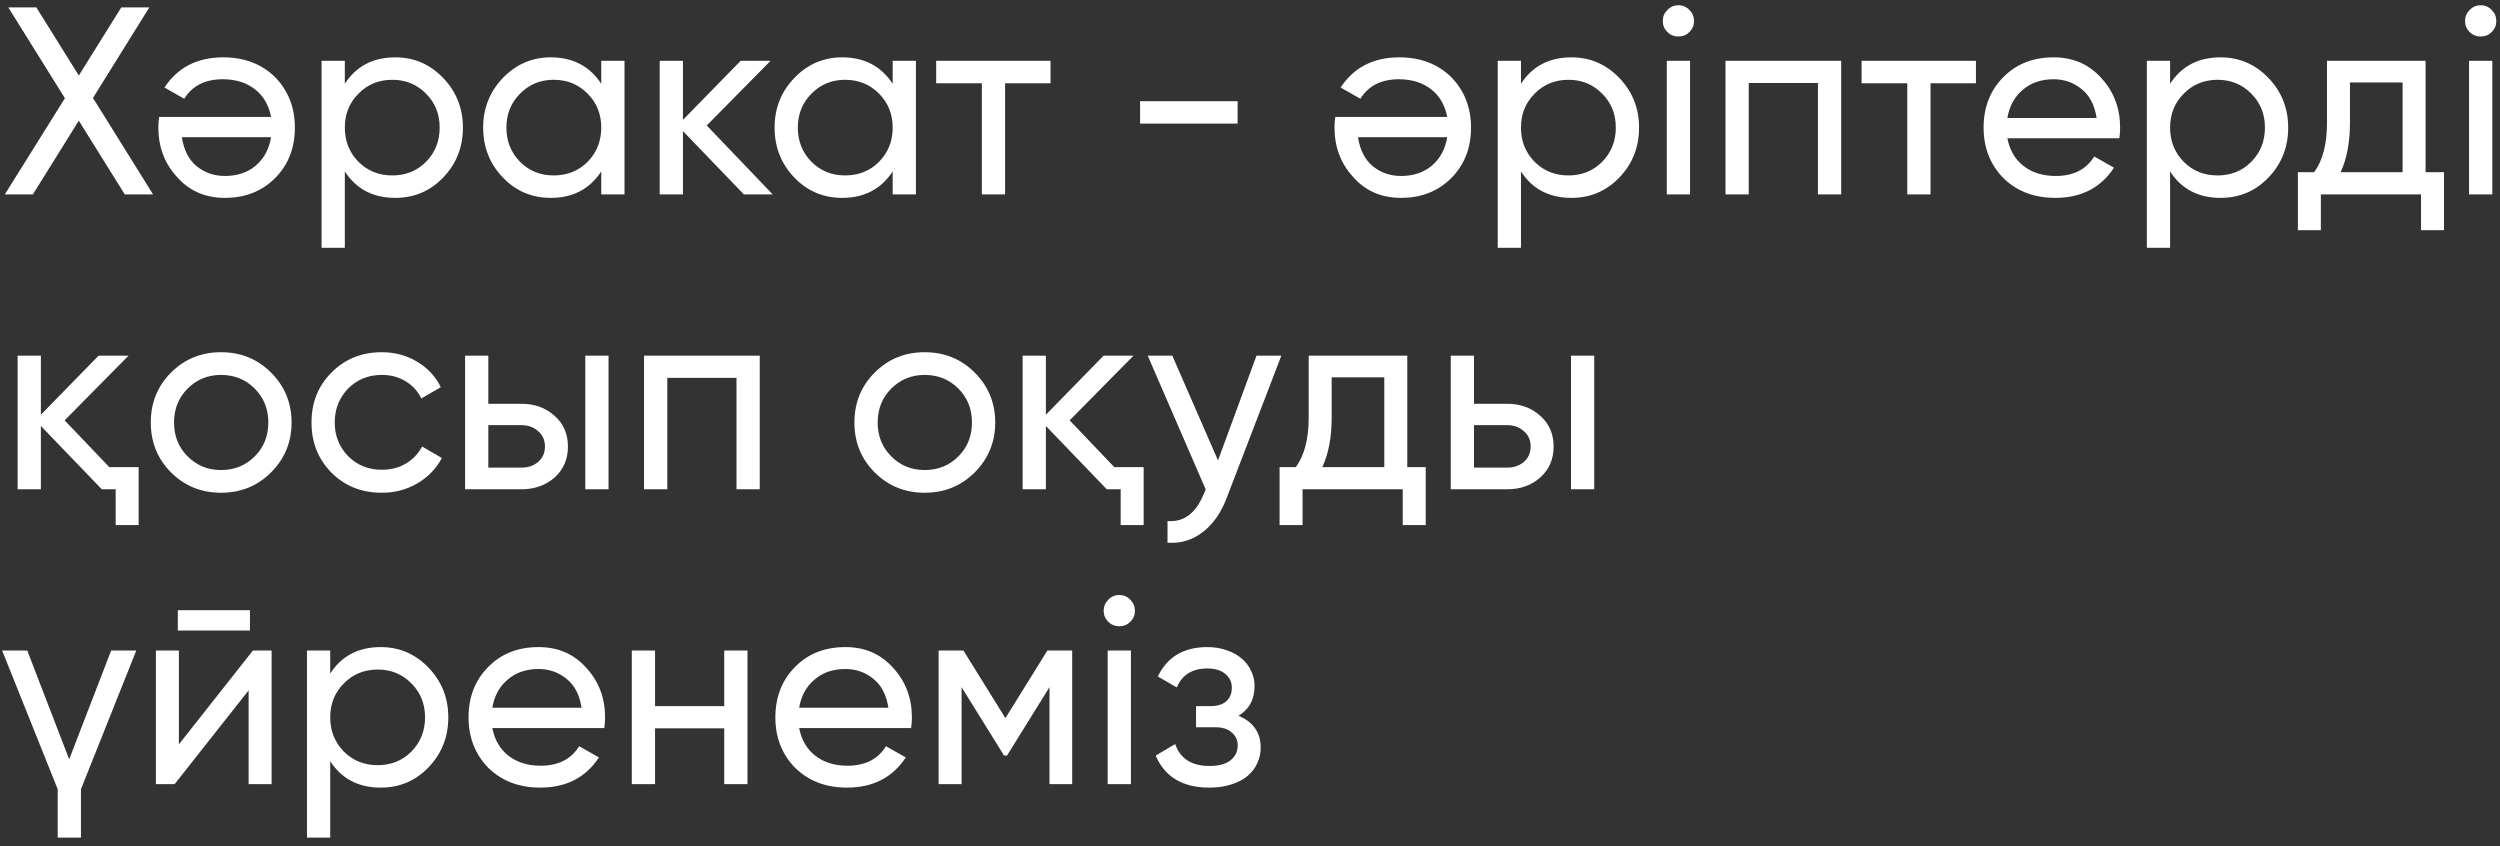 <?xml version="1.0" encoding="UTF-8"?> <svg xmlns="http://www.w3.org/2000/svg" width="195" height="66" viewBox="0 0 195 66" fill="none"><rect x="0" y="0" width="195" height="66" fill="#333333" stroke="none"/><path d="M11.941 15.164H9.732L6.147 9.412L2.563 15.164H0.375L5.064 7.662L0.646 0.576H2.834L6.147 5.89L9.461 0.576H11.649L7.252 7.641L11.941 15.164ZM21.145 9.12C20.964 8.189 20.54 7.467 19.874 6.953C19.207 6.439 18.373 6.182 17.373 6.182C15.998 6.182 14.997 6.689 14.372 7.703L12.83 6.828C13.858 5.258 15.386 4.473 17.415 4.473C19.054 4.473 20.401 4.987 21.457 6.015C22.485 7.071 22.999 8.384 22.999 9.954C22.999 11.537 22.492 12.843 21.478 13.871C20.45 14.913 19.137 15.434 17.54 15.434C16.012 15.434 14.768 14.893 13.809 13.809C12.837 12.753 12.351 11.461 12.351 9.933C12.351 9.669 12.372 9.398 12.413 9.12H21.145ZM17.54 13.726C18.512 13.726 19.318 13.455 19.957 12.913C20.596 12.357 20.992 11.621 21.145 10.704H14.185C14.338 11.704 14.726 12.461 15.352 12.975C15.977 13.476 16.706 13.726 17.54 13.726ZM30.835 4.473C32.294 4.473 33.537 5.008 34.565 6.078C35.593 7.147 36.107 8.44 36.107 9.954C36.107 11.482 35.593 12.781 34.565 13.851C33.551 14.906 32.307 15.434 30.835 15.434C29.098 15.434 27.785 14.747 26.896 13.371V19.331H25.083V4.744H26.896V6.536C27.785 5.161 29.098 4.473 30.835 4.473ZM30.606 13.684C31.648 13.684 32.523 13.33 33.231 12.621C33.94 11.899 34.294 11.01 34.294 9.954C34.294 8.898 33.94 8.016 33.231 7.307C32.523 6.585 31.648 6.224 30.606 6.224C29.55 6.224 28.668 6.585 27.959 7.307C27.251 8.016 26.896 8.898 26.896 9.954C26.896 11.01 27.251 11.899 27.959 12.621C28.668 13.33 29.55 13.684 30.606 13.684ZM46.898 4.744H48.711V15.164H46.898V13.371C45.995 14.747 44.682 15.434 42.959 15.434C41.486 15.434 40.243 14.906 39.229 13.851C38.201 12.781 37.687 11.482 37.687 9.954C37.687 8.44 38.201 7.147 39.229 6.078C40.257 5.008 41.5 4.473 42.959 4.473C44.682 4.473 45.995 5.161 46.898 6.536V4.744ZM43.188 13.684C44.244 13.684 45.126 13.33 45.835 12.621C46.543 11.899 46.898 11.01 46.898 9.954C46.898 8.898 46.543 8.016 45.835 7.307C45.126 6.585 44.244 6.224 43.188 6.224C42.146 6.224 41.271 6.585 40.563 7.307C39.854 8.016 39.5 8.898 39.5 9.954C39.5 11.01 39.854 11.899 40.563 12.621C41.271 13.33 42.146 13.684 43.188 13.684ZM60.272 15.164H58.022L53.27 10.225V15.164H51.457V4.744H53.27V9.349L57.772 4.744H60.105L55.125 9.787L60.272 15.164ZM69.629 4.744H71.442V15.164H69.629V13.371C68.726 14.747 67.413 15.434 65.69 15.434C64.218 15.434 62.974 14.906 61.96 13.851C60.932 12.781 60.418 11.482 60.418 9.954C60.418 8.44 60.932 7.147 61.96 6.078C62.988 5.008 64.232 4.473 65.69 4.473C67.413 4.473 68.726 5.161 69.629 6.536V4.744ZM65.92 13.684C66.975 13.684 67.858 13.33 68.566 12.621C69.275 11.899 69.629 11.01 69.629 9.954C69.629 8.898 69.275 8.016 68.566 7.307C67.858 6.585 66.975 6.224 65.92 6.224C64.878 6.224 64.002 6.585 63.294 7.307C62.586 8.016 62.231 8.898 62.231 9.954C62.231 11.01 62.586 11.899 63.294 12.621C64.002 13.33 64.878 13.684 65.92 13.684ZM81.941 4.744V6.495H78.398V15.164H76.585V6.495H73.022V4.744H81.941ZM88.927 9.641V7.891H96.533V9.641H88.927ZM112.884 9.12C112.703 8.189 112.28 7.467 111.613 6.953C110.946 6.439 110.112 6.182 109.112 6.182C107.737 6.182 106.736 6.689 106.111 7.703L104.569 6.828C105.597 5.258 107.125 4.473 109.154 4.473C110.793 4.473 112.141 4.987 113.196 6.015C114.225 7.071 114.739 8.384 114.739 9.954C114.739 11.537 114.231 12.843 113.217 13.871C112.189 14.913 110.876 15.434 109.279 15.434C107.751 15.434 106.507 14.893 105.549 13.809C104.576 12.753 104.09 11.461 104.09 9.933C104.09 9.669 104.111 9.398 104.152 9.12H112.884ZM109.279 13.726C110.251 13.726 111.057 13.455 111.696 12.913C112.335 12.357 112.731 11.621 112.884 10.704H105.924C106.077 11.704 106.466 12.461 107.091 12.975C107.716 13.476 108.445 13.726 109.279 13.726ZM122.574 4.473C124.033 4.473 125.276 5.008 126.304 6.078C127.332 7.147 127.846 8.44 127.846 9.954C127.846 11.482 127.332 12.781 126.304 13.851C125.29 14.906 124.047 15.434 122.574 15.434C120.837 15.434 119.525 14.747 118.636 13.371V19.331H116.823V4.744H118.636V6.536C119.525 5.161 120.837 4.473 122.574 4.473ZM122.345 13.684C123.387 13.684 124.262 13.33 124.971 12.621C125.679 11.899 126.033 11.01 126.033 9.954C126.033 8.898 125.679 8.016 124.971 7.307C124.262 6.585 123.387 6.224 122.345 6.224C121.289 6.224 120.407 6.585 119.698 7.307C118.99 8.016 118.636 8.898 118.636 9.954C118.636 11.01 118.99 11.899 119.698 12.621C120.407 13.33 121.289 13.684 122.345 13.684ZM130.926 2.848C130.579 2.848 130.287 2.73 130.051 2.494C129.815 2.257 129.697 1.973 129.697 1.639C129.697 1.306 129.815 1.021 130.051 0.785C130.287 0.535 130.579 0.41 130.926 0.41C131.26 0.41 131.545 0.535 131.781 0.785C132.017 1.021 132.135 1.306 132.135 1.639C132.135 1.973 132.017 2.257 131.781 2.494C131.545 2.73 131.26 2.848 130.926 2.848ZM130.01 15.164V4.744H131.823V15.164H130.01ZM143.612 4.744V15.164H141.799V6.474H136.401V15.164H134.588V4.744H143.612ZM154.123 4.744V6.495H150.581V15.164H148.768V6.495H145.204V4.744H154.123ZM156.576 10.787C156.757 11.718 157.18 12.441 157.847 12.954C158.514 13.469 159.348 13.726 160.348 13.726C161.723 13.726 162.724 13.219 163.349 12.204L164.891 13.08C163.863 14.649 162.335 15.434 160.306 15.434C158.667 15.434 157.319 14.92 156.264 13.892C155.236 12.836 154.721 11.524 154.721 9.954C154.721 8.37 155.229 7.064 156.243 6.036C157.257 4.994 158.57 4.473 160.181 4.473C161.709 4.473 162.953 5.015 163.911 6.099C164.884 7.154 165.37 8.446 165.37 9.975C165.37 10.252 165.349 10.523 165.308 10.787H156.576ZM160.181 6.182C159.209 6.182 158.403 6.46 157.764 7.016C157.125 7.557 156.729 8.287 156.576 9.204H163.536C163.383 8.203 162.994 7.453 162.369 6.953C161.744 6.439 161.015 6.182 160.181 6.182ZM173.206 4.473C174.664 4.473 175.908 5.008 176.936 6.078C177.964 7.147 178.478 8.44 178.478 9.954C178.478 11.482 177.964 12.781 176.936 13.851C175.922 14.906 174.678 15.434 173.206 15.434C171.469 15.434 170.156 14.747 169.267 13.371V19.331H167.454V4.744H169.267V6.536C170.156 5.161 171.469 4.473 173.206 4.473ZM172.976 13.684C174.018 13.684 174.894 13.33 175.602 12.621C176.311 11.899 176.665 11.01 176.665 9.954C176.665 8.898 176.311 8.016 175.602 7.307C174.894 6.585 174.018 6.224 172.976 6.224C171.921 6.224 171.038 6.585 170.33 7.307C169.621 8.016 169.267 8.898 169.267 9.954C169.267 11.01 169.621 11.899 170.33 12.621C171.038 13.33 171.921 13.684 172.976 13.684ZM189.195 13.434H190.633V17.956H188.84V15.164H181.026V17.956H179.234V13.434H180.505C181.172 12.517 181.505 11.232 181.505 9.579V4.744H189.195V13.434ZM187.403 13.434V6.432H183.297V9.579C183.297 11.107 183.054 12.392 182.568 13.434H187.403ZM193.504 2.848C193.156 2.848 192.865 2.73 192.628 2.494C192.392 2.257 192.274 1.973 192.274 1.639C192.274 1.306 192.392 1.021 192.628 0.785C192.865 0.535 193.156 0.41 193.504 0.41C193.837 0.41 194.122 0.535 194.358 0.785C194.594 1.021 194.712 1.306 194.712 1.639C194.712 1.973 194.594 2.257 194.358 2.494C194.122 2.73 193.837 2.848 193.504 2.848ZM192.587 15.164V4.744H194.4V15.164H192.587ZM8.523 36.434H10.815V40.956H9.023V38.163H7.94L3.188 33.225V38.163H1.375V27.744H3.188V32.349L7.689 27.744H10.023L5.043 32.787L8.523 36.434ZM21.138 36.851C20.082 37.906 18.783 38.434 17.241 38.434C15.699 38.434 14.4 37.906 13.344 36.851C12.289 35.795 11.761 34.496 11.761 32.954C11.761 31.412 12.289 30.113 13.344 29.057C14.4 28.001 15.699 27.473 17.241 27.473C18.783 27.473 20.082 28.001 21.138 29.057C22.208 30.127 22.743 31.426 22.743 32.954C22.743 34.482 22.208 35.781 21.138 36.851ZM17.241 36.663C18.283 36.663 19.158 36.309 19.867 35.6C20.575 34.892 20.93 34.01 20.93 32.954C20.93 31.898 20.575 31.016 19.867 30.307C19.158 29.599 18.283 29.244 17.241 29.244C16.213 29.244 15.345 29.599 14.636 30.307C13.928 31.016 13.574 31.898 13.574 32.954C13.574 34.01 13.928 34.892 14.636 35.6C15.345 36.309 16.213 36.663 17.241 36.663ZM29.777 38.434C28.207 38.434 26.901 37.913 25.859 36.871C24.817 35.816 24.297 34.51 24.297 32.954C24.297 31.398 24.817 30.099 25.859 29.057C26.901 28.001 28.207 27.473 29.777 27.473C30.805 27.473 31.729 27.723 32.549 28.223C33.368 28.71 33.98 29.369 34.382 30.203L32.861 31.078C32.597 30.523 32.194 30.078 31.652 29.745C31.111 29.411 30.486 29.244 29.777 29.244C28.735 29.244 27.86 29.599 27.151 30.307C26.457 31.03 26.109 31.912 26.109 32.954C26.109 33.982 26.457 34.857 27.151 35.58C27.86 36.288 28.735 36.642 29.777 36.642C30.486 36.642 31.111 36.483 31.652 36.163C32.208 35.83 32.632 35.385 32.924 34.829L34.466 35.725C34.021 36.559 33.382 37.219 32.549 37.705C31.715 38.191 30.791 38.434 29.777 38.434ZM40.673 31.495C41.701 31.495 42.562 31.808 43.257 32.433C43.952 33.044 44.299 33.843 44.299 34.829C44.299 35.816 43.952 36.621 43.257 37.246C42.562 37.858 41.701 38.163 40.673 38.163H36.276V27.744H38.089V31.495H40.673ZM45.654 27.744H47.467V38.163H45.654V27.744ZM40.673 36.475C41.187 36.475 41.618 36.33 41.965 36.038C42.326 35.732 42.507 35.329 42.507 34.829C42.507 34.329 42.326 33.926 41.965 33.621C41.618 33.315 41.187 33.162 40.673 33.162H38.089V36.475H40.673ZM59.26 27.744V38.163H57.447V29.474H52.049V38.163H50.236V27.744H59.26ZM76.023 36.851C74.967 37.906 73.668 38.434 72.126 38.434C70.584 38.434 69.285 37.906 68.229 36.851C67.173 35.795 66.645 34.496 66.645 32.954C66.645 31.412 67.173 30.113 68.229 29.057C69.285 28.001 70.584 27.473 72.126 27.473C73.668 27.473 74.967 28.001 76.023 29.057C77.093 30.127 77.627 31.426 77.627 32.954C77.627 34.482 77.093 35.781 76.023 36.851ZM72.126 36.663C73.168 36.663 74.043 36.309 74.752 35.6C75.46 34.892 75.814 34.01 75.814 32.954C75.814 31.898 75.46 31.016 74.752 30.307C74.043 29.599 73.168 29.244 72.126 29.244C71.098 29.244 70.23 29.599 69.521 30.307C68.813 31.016 68.458 31.898 68.458 32.954C68.458 34.01 68.813 34.892 69.521 35.6C70.23 36.309 71.098 36.663 72.126 36.663ZM86.912 36.434H89.205V40.956H87.412V38.163H86.329L81.578 33.225V38.163H79.765V27.744H81.578V32.349L86.079 27.744H88.413L83.432 32.787L86.912 36.434ZM98.006 27.744H99.944L95.693 38.809C95.249 39.99 94.623 40.886 93.818 41.498C93.026 42.123 92.109 42.401 91.067 42.331V40.643C92.331 40.74 93.269 40.046 93.88 38.559L94.047 38.184L89.525 27.744H91.442L95.005 35.913L98.006 27.744ZM109.768 36.434H111.205V40.956H109.413V38.163H101.599V40.956H99.807V36.434H101.078C101.745 35.517 102.078 34.232 102.078 32.579V27.744H109.768V36.434ZM107.975 36.434V29.432H103.87V32.579C103.87 34.107 103.627 35.392 103.141 36.434H107.975ZM117.556 31.495C118.585 31.495 119.446 31.808 120.14 32.433C120.835 33.044 121.182 33.843 121.182 34.829C121.182 35.816 120.835 36.621 120.14 37.246C119.446 37.858 118.585 38.163 117.556 38.163H113.16V27.744H114.972V31.495H117.556ZM122.537 27.744H124.35V38.163H122.537V27.744ZM117.556 36.475C118.071 36.475 118.501 36.33 118.848 36.038C119.21 35.732 119.39 35.329 119.39 34.829C119.39 34.329 119.21 33.926 118.848 33.621C118.501 33.315 118.071 33.162 117.556 33.162H114.972V36.475H117.556ZM8.669 50.744H10.628L6.314 61.559V65.331H4.501V61.559L0.167 50.744H2.126L5.397 59.225L8.669 50.744ZM13.87 49.181V47.597H19.496V49.181H13.87ZM19.726 50.744H21.184V61.163H19.392V53.849L13.62 61.163H12.161V50.744H13.953V58.059L19.726 50.744ZM29.695 50.473C31.154 50.473 32.397 51.008 33.425 52.078C34.453 53.148 34.968 54.44 34.968 55.954C34.968 57.482 34.453 58.781 33.425 59.851C32.411 60.906 31.168 61.434 29.695 61.434C27.959 61.434 26.646 60.747 25.757 59.371V65.331H23.944V50.744H25.757V52.536C26.646 51.161 27.959 50.473 29.695 50.473ZM29.466 59.684C30.508 59.684 31.383 59.33 32.092 58.621C32.8 57.899 33.154 57.01 33.154 55.954C33.154 54.898 32.8 54.016 32.092 53.307C31.383 52.585 30.508 52.224 29.466 52.224C28.41 52.224 27.528 52.585 26.82 53.307C26.111 54.016 25.757 54.898 25.757 55.954C25.757 57.01 26.111 57.899 26.82 58.621C27.528 59.33 28.41 59.684 29.466 59.684ZM38.402 56.787C38.583 57.718 39.006 58.441 39.673 58.955C40.34 59.469 41.173 59.726 42.174 59.726C43.549 59.726 44.549 59.218 45.175 58.204L46.717 59.08C45.689 60.649 44.16 61.434 42.132 61.434C40.493 61.434 39.145 60.92 38.089 59.892C37.061 58.837 36.547 57.524 36.547 55.954C36.547 54.37 37.054 53.064 38.069 52.036C39.083 50.994 40.396 50.473 42.007 50.473C43.535 50.473 44.779 51.015 45.737 52.099C46.71 53.154 47.196 54.446 47.196 55.975C47.196 56.252 47.175 56.523 47.133 56.787H38.402ZM42.007 52.182C41.035 52.182 40.229 52.46 39.59 53.016C38.951 53.557 38.555 54.287 38.402 55.204H45.362C45.209 54.203 44.82 53.453 44.195 52.953C43.57 52.439 42.841 52.182 42.007 52.182ZM56.49 50.744H58.303V61.163H56.49V56.808H51.093V61.163H49.28V50.744H51.093V55.079H56.49V50.744ZM62.334 56.787C62.514 57.718 62.938 58.441 63.605 58.955C64.272 59.469 65.106 59.726 66.106 59.726C67.481 59.726 68.481 59.218 69.106 58.204L70.649 59.08C69.621 60.649 68.092 61.434 66.064 61.434C64.425 61.434 63.077 60.92 62.021 59.892C60.993 58.837 60.479 57.524 60.479 55.954C60.479 54.37 60.986 53.064 62.001 52.036C63.015 50.994 64.328 50.473 65.939 50.473C67.467 50.473 68.711 51.015 69.669 52.099C70.642 53.154 71.128 54.446 71.128 55.975C71.128 56.252 71.107 56.523 71.065 56.787H62.334ZM65.939 52.182C64.967 52.182 64.161 52.46 63.522 53.016C62.883 53.557 62.487 54.287 62.334 55.204H69.294C69.141 54.203 68.752 53.453 68.127 52.953C67.502 52.439 66.773 52.182 65.939 52.182ZM83.631 50.744V61.163H81.86V53.599L78.547 58.934H78.317L75.004 53.599V61.163H73.212V50.744H75.15L78.422 56.016L81.693 50.744H83.631ZM87.316 48.848C86.969 48.848 86.677 48.73 86.441 48.493C86.204 48.257 86.086 47.973 86.086 47.639C86.086 47.306 86.204 47.021 86.441 46.785C86.677 46.535 86.969 46.41 87.316 46.41C87.649 46.41 87.934 46.535 88.17 46.785C88.406 47.021 88.524 47.306 88.524 47.639C88.524 47.973 88.406 48.257 88.17 48.493C87.934 48.73 87.649 48.848 87.316 48.848ZM86.399 61.163V50.744H88.212V61.163H86.399ZM96.604 55.829C97.757 56.315 98.334 57.142 98.334 58.309C98.334 58.753 98.243 59.163 98.063 59.538C97.896 59.913 97.639 60.246 97.292 60.538C96.958 60.816 96.542 61.032 96.041 61.184C95.541 61.351 94.972 61.434 94.333 61.434C92.249 61.434 90.853 60.601 90.144 58.934L91.665 58.038C92.054 59.177 92.95 59.746 94.354 59.746C95.062 59.746 95.604 59.6 95.979 59.309C96.354 59.003 96.542 58.614 96.542 58.142C96.542 57.725 96.382 57.385 96.062 57.121C95.757 56.857 95.34 56.725 94.812 56.725H93.291V55.079H94.416C94.944 55.079 95.354 54.953 95.646 54.703C95.937 54.44 96.083 54.085 96.083 53.641C96.083 53.196 95.909 52.835 95.562 52.557C95.229 52.279 94.763 52.14 94.166 52.14C92.999 52.14 92.207 52.633 91.79 53.62L90.311 52.766C91.047 51.237 92.332 50.473 94.166 50.473C94.736 50.473 95.243 50.557 95.687 50.723C96.146 50.876 96.535 51.091 96.854 51.369C97.174 51.633 97.417 51.953 97.584 52.328C97.764 52.689 97.855 53.078 97.855 53.495C97.855 54.551 97.438 55.329 96.604 55.829Z" fill="white"></path></svg> 